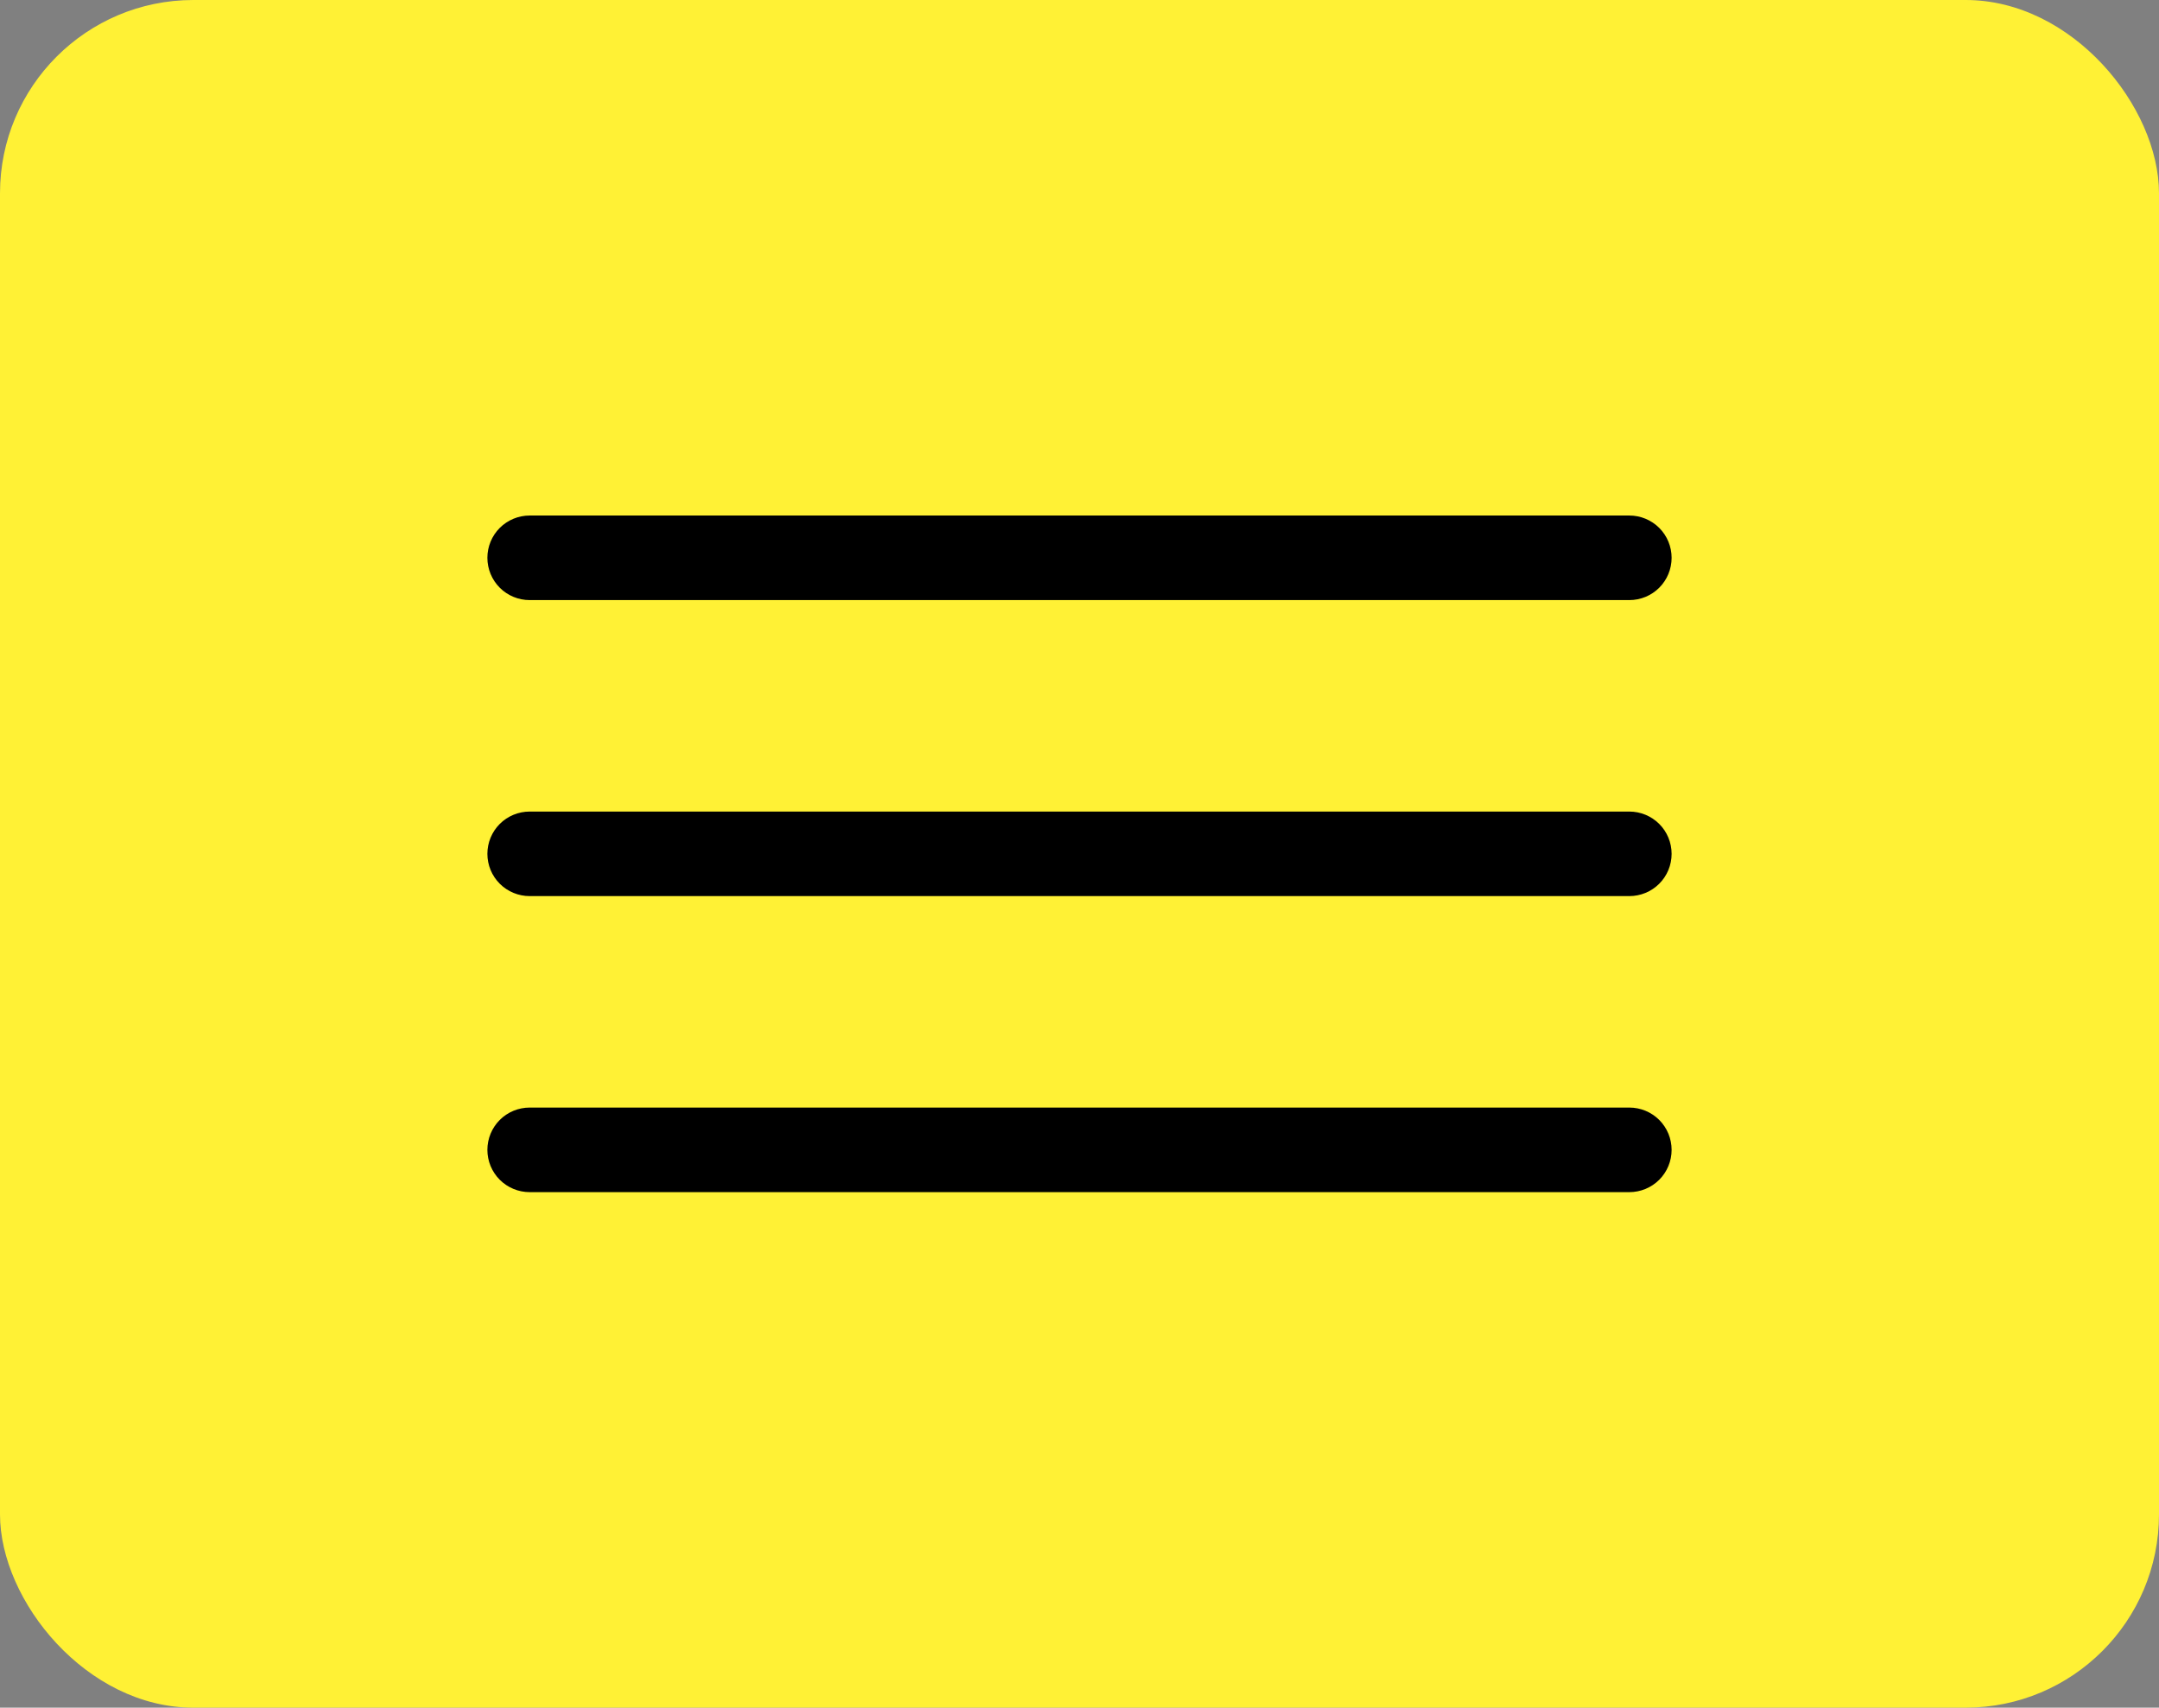 <svg width="67" height="53" viewBox="0 0 67 53" fill="none" xmlns="http://www.w3.org/2000/svg">
    <rect x="0" y="0" width="67" height="53" fill="#808080" stroke="none"/>
    <rect width="67" height="53" rx="6" fill="#FFF135"/>
    <path d="M50.562 27.812H16.438C16.089 27.812 15.756 27.674 15.509 27.428C15.263 27.182 15.125 26.848 15.125 26.5C15.125 26.152 15.263 25.818 15.509 25.572C15.756 25.326 16.089 25.188 16.438 25.188H50.562C50.911 25.188 51.244 25.326 51.491 25.572C51.737 25.818 51.875 26.152 51.875 26.5C51.875 26.848 51.737 27.182 51.491 27.428C51.244 27.674 50.911 27.812 50.562 27.812ZM51.875 35.688C51.875 35.339 51.737 35.006 51.491 34.759C51.244 34.513 50.911 34.375 50.562 34.375H16.438C16.089 34.375 15.756 34.513 15.509 34.759C15.263 35.006 15.125 35.339 15.125 35.688C15.125 36.036 15.263 36.369 15.509 36.616C15.756 36.862 16.089 37 16.438 37H50.562C50.911 37 51.244 36.862 51.491 36.616C51.737 36.369 51.875 36.036 51.875 35.688ZM51.875 17.312C51.875 16.964 51.737 16.631 51.491 16.384C51.244 16.138 50.911 16 50.562 16H16.438C16.089 16 15.756 16.138 15.509 16.384C15.263 16.631 15.125 16.964 15.125 17.312C15.125 17.661 15.263 17.994 15.509 18.241C15.756 18.487 16.089 18.625 16.438 18.625H50.562C50.911 18.625 51.244 18.487 51.491 18.241C51.737 17.994 51.875 17.661 51.875 17.312Z" fill="black"/>
</svg>
